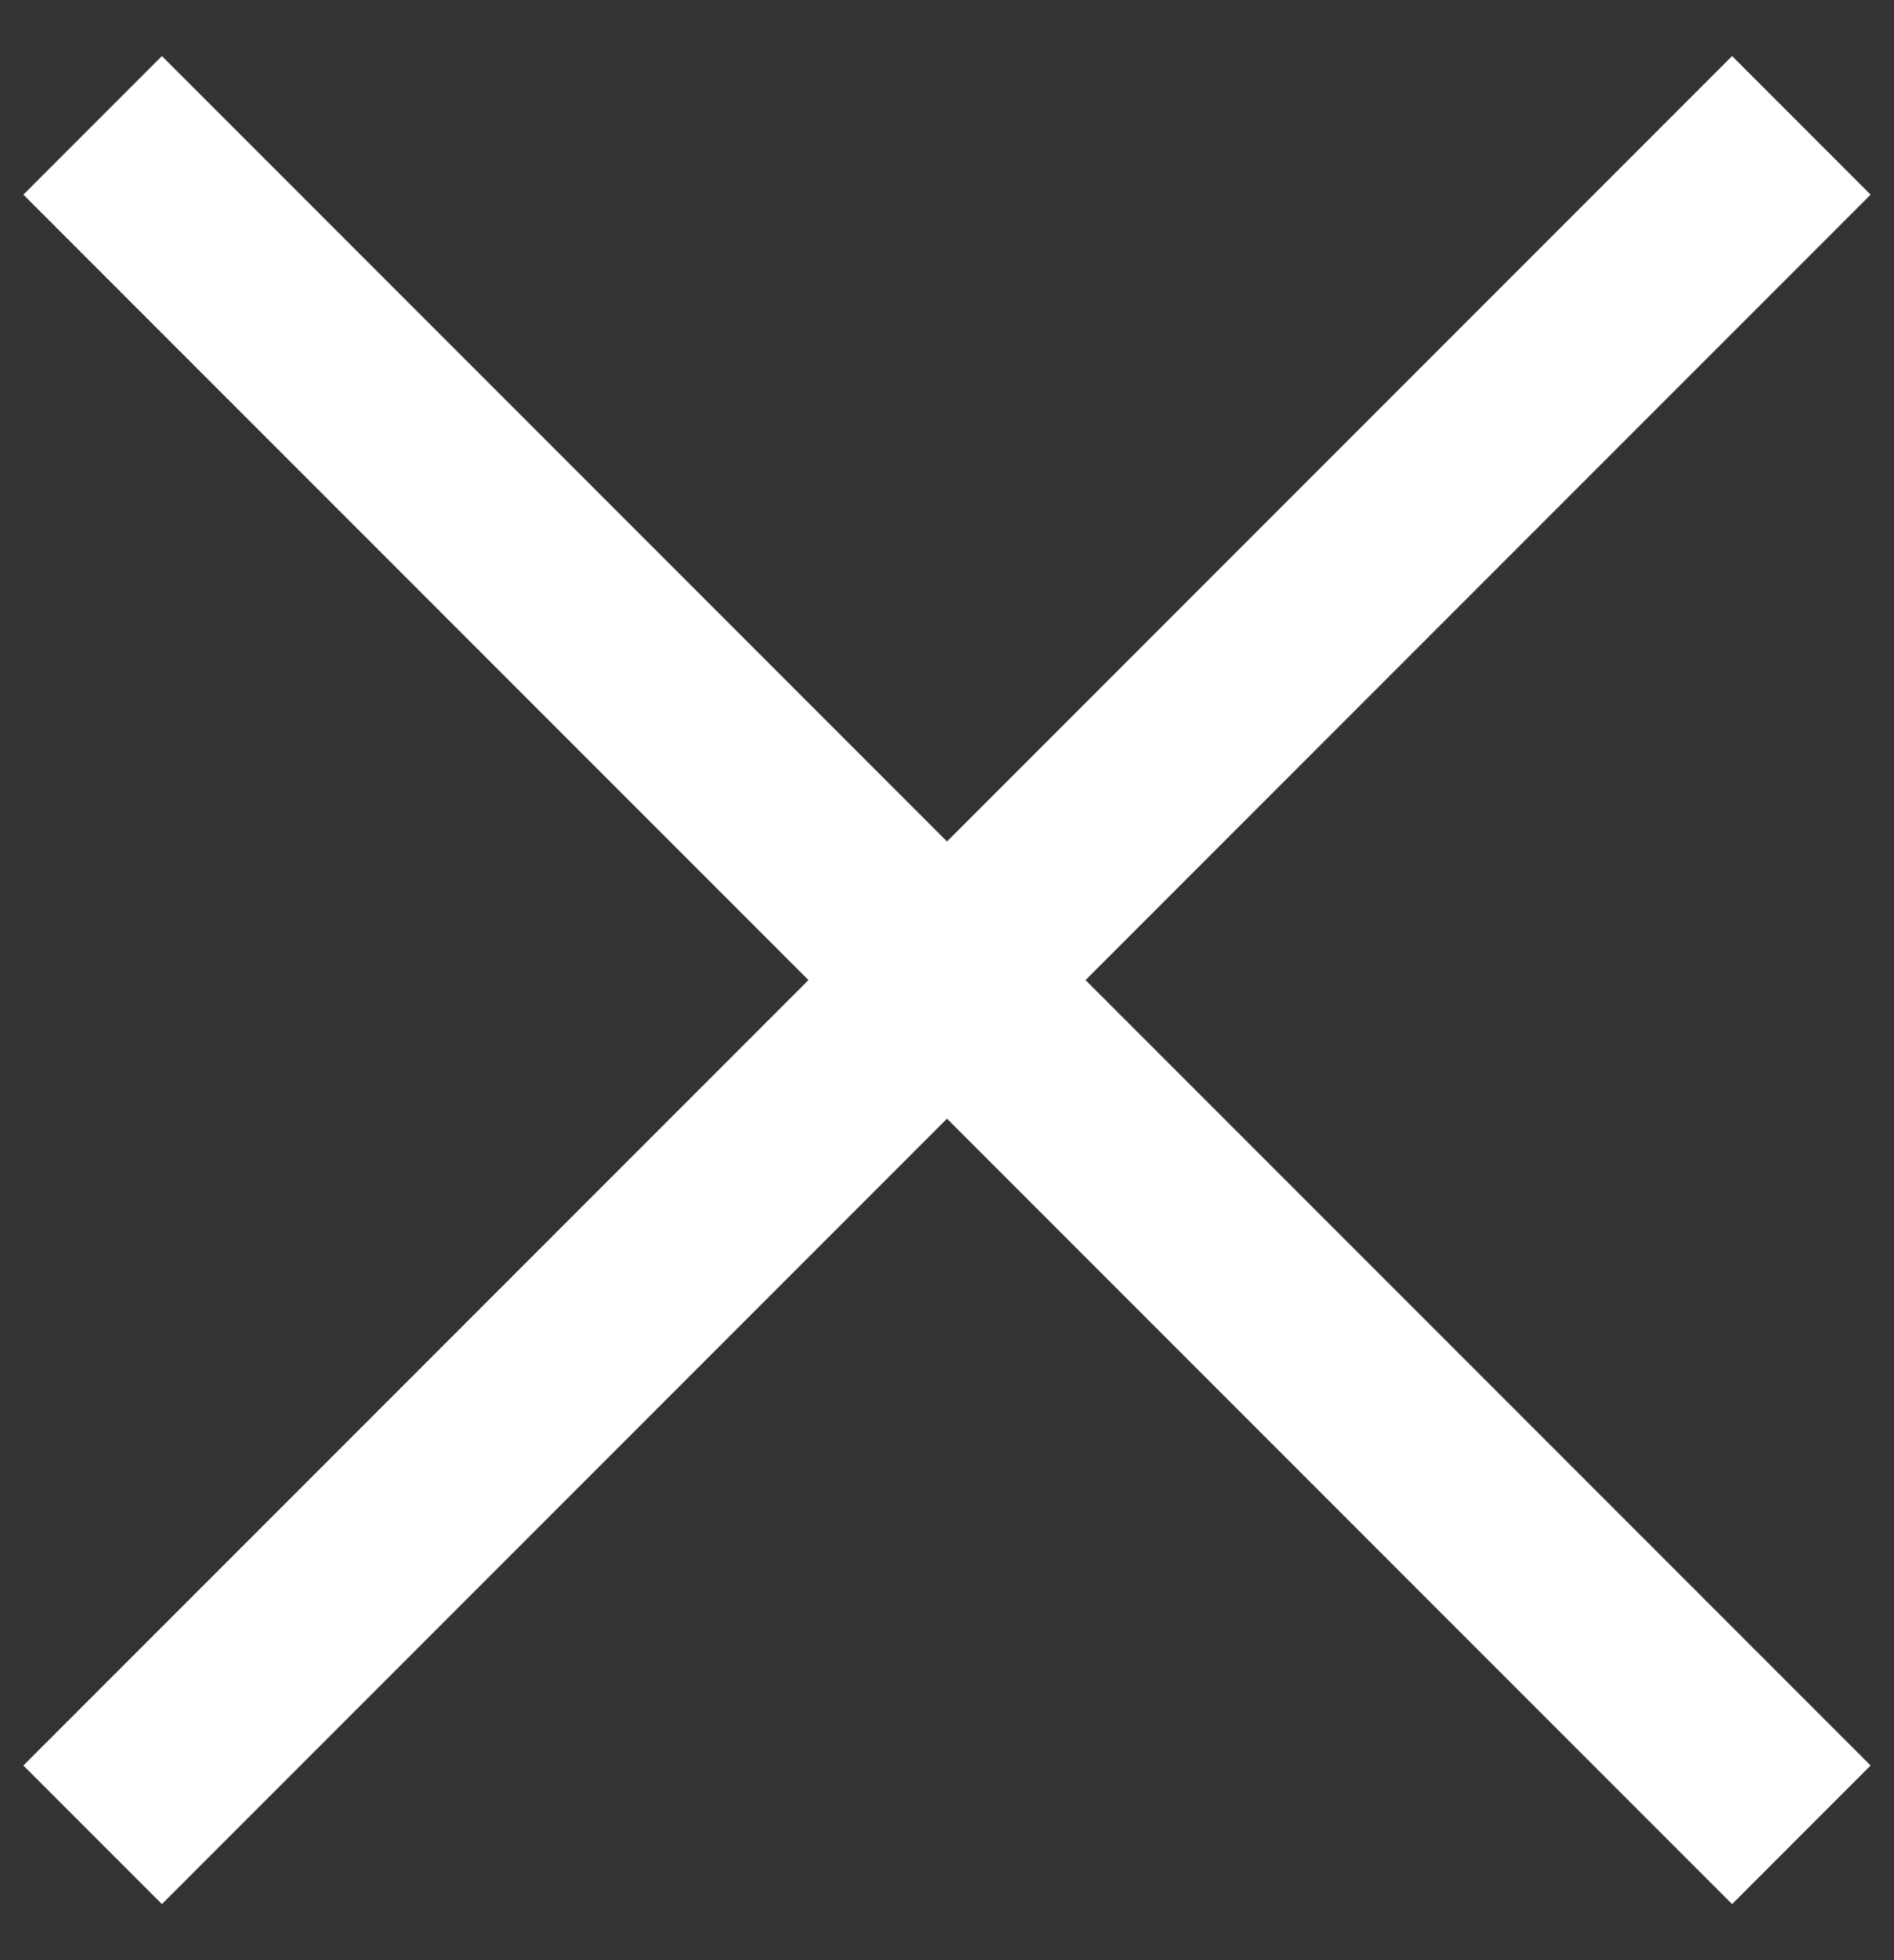 <?xml version="1.0" encoding="UTF-8" standalone="no"?>
<svg width="29px" height="30px" viewBox="0 0 29 30" version="1.1" xmlns="http://www.w3.org/2000/svg" xmlns:xlink="http://www.w3.org/1999/xlink" xmlns:sketch="http://www.bohemiancoding.com/sketch/ns">
    <rect x="0" y="0" width="29" height="30" fill="#333333" stroke="none"/>
    <!-- Generator: Sketch 3.3.2 (12043) - http://www.bohemiancoding.com/sketch -->
    <title>Rectangle 32</title>
    <desc>Created with Sketch.</desc>
    <defs></defs>
    <g id="Gallery-View" stroke="none" stroke-width="1" fill="none" fill-rule="evenodd" sketch:type="MSPage">
        <g id="Desktop-HD---Player-Page" sketch:type="MSArtboardGroup" transform="translate(-1510, -50)" fill="#FFFFFF">
            <path d="M1526,63.5 L1526,46.5 L1523,46.5 L1523,63.5 L1506,63.5 L1506,66.5 L1523,66.5 L1523,83.5 L1526,83.5 L1526,66.5 L1543,66.5 L1543,63.5 L1526,63.5 Z" id="Rectangle-32" sketch:type="MSShapeGroup" transform="translate(1524.5, 65) rotate(-315) translate(-1524.5, -65) "></path>
        </g>
    </g>
</svg>